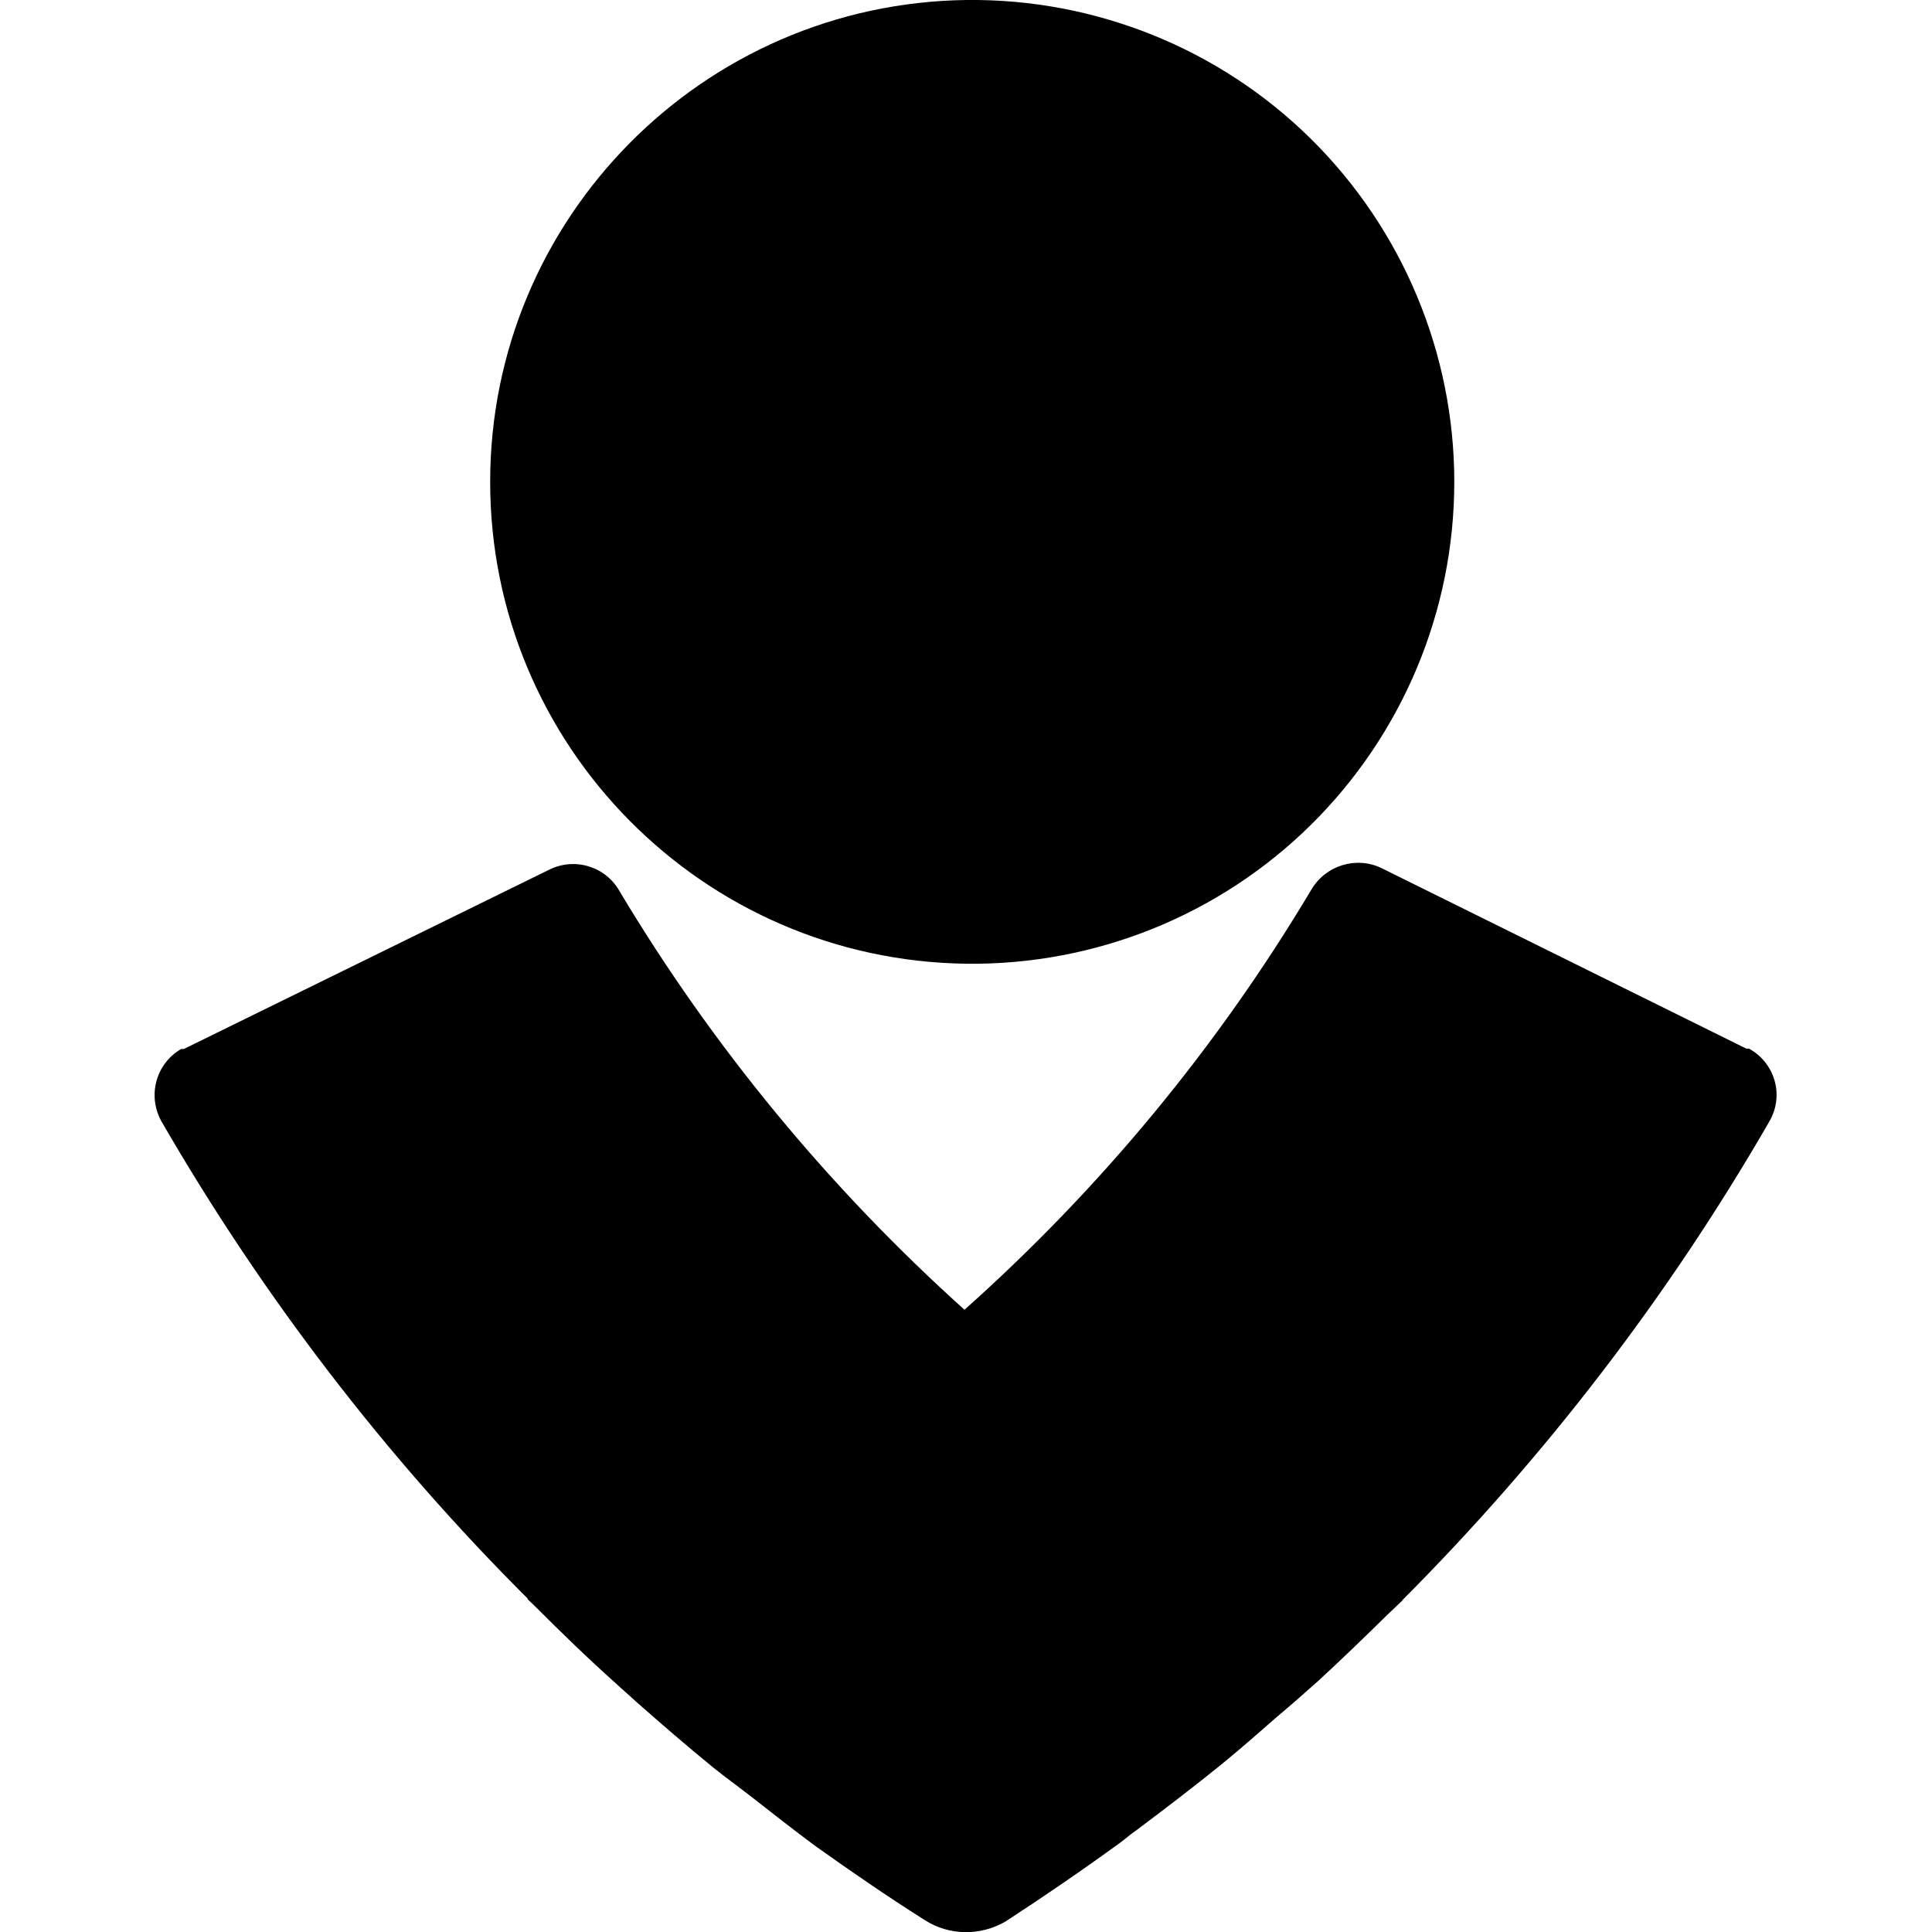 <?xml version="1.0" encoding="utf-8"?>
<!-- Generator: Adobe Illustrator 24.1.1, SVG Export Plug-In . SVG Version: 6.00 Build 0)  -->
<svg version="1.1" id="Layer_1" xmlns="http://www.w3.org/2000/svg" xmlns:xlink="http://www.w3.org/1999/xlink" x="0px" y="0px"
	 viewBox="0 0 512 512" style="enable-background:new 0 0 512 512;" xml:space="preserve">
<g>
	<path d="M256.1,0c34.1-0.4,67,12.8,91.3,36.8c24.3,24,38,56.8,38,90.9c0,34.2-13.7,66.9-38,90.9c-24.3,24-57.2,37.2-91.3,36.8
		c-69.9-0.9-126.2-57.8-126.2-127.7C129.9,57.9,186.2,0.9,256.1,0z M463.5,277.9h-0.7l-96.6-47.8c-6.7-3.3-14.9-0.8-18.7,5.7
		c-24.8,41.6-55.8,79.1-91.9,111.3c-35.8-32.2-66.7-69.6-91.4-110.9c-3.7-6.6-11.9-9.1-18.7-5.7l-96.8,47.5h-0.7
		c-6.7,3.9-9,12.4-5.2,19.2c26.7,46.2,59.3,88.8,97.1,126.5l-0.1,0.1l1.6,1.5c7.2,7.2,14.4,14.2,21.9,20.9c1.7,1.6,3.5,3.1,5.2,4.7
		c6.7,5.9,13.5,11.8,20.5,17.5c3.1,2.5,6.3,4.8,9.4,7.2c5.9,4.6,11.7,9.2,17.8,13.7c9.4,6.7,19,13.3,28.8,19.5
		c6.5,4.2,14.8,4.3,21.5,0.4c10.3-6.7,20.5-13.7,30.4-20.9c1.5-1.1,2.8-2.3,4.3-3.3c7.6-5.7,15.2-11.5,22.6-17.5
		c5-4.1,9.8-8.3,14.7-12.6c3.7-3.1,7.2-6.2,10.8-9.4c6.2-5.7,12.3-11.6,18.4-17.6l4-3.8h-0.1c37.8-37.9,70.6-80.6,97.3-126.9
		C472.9,290.3,470.4,281.7,463.5,277.9z"/>
</g>
</svg>
